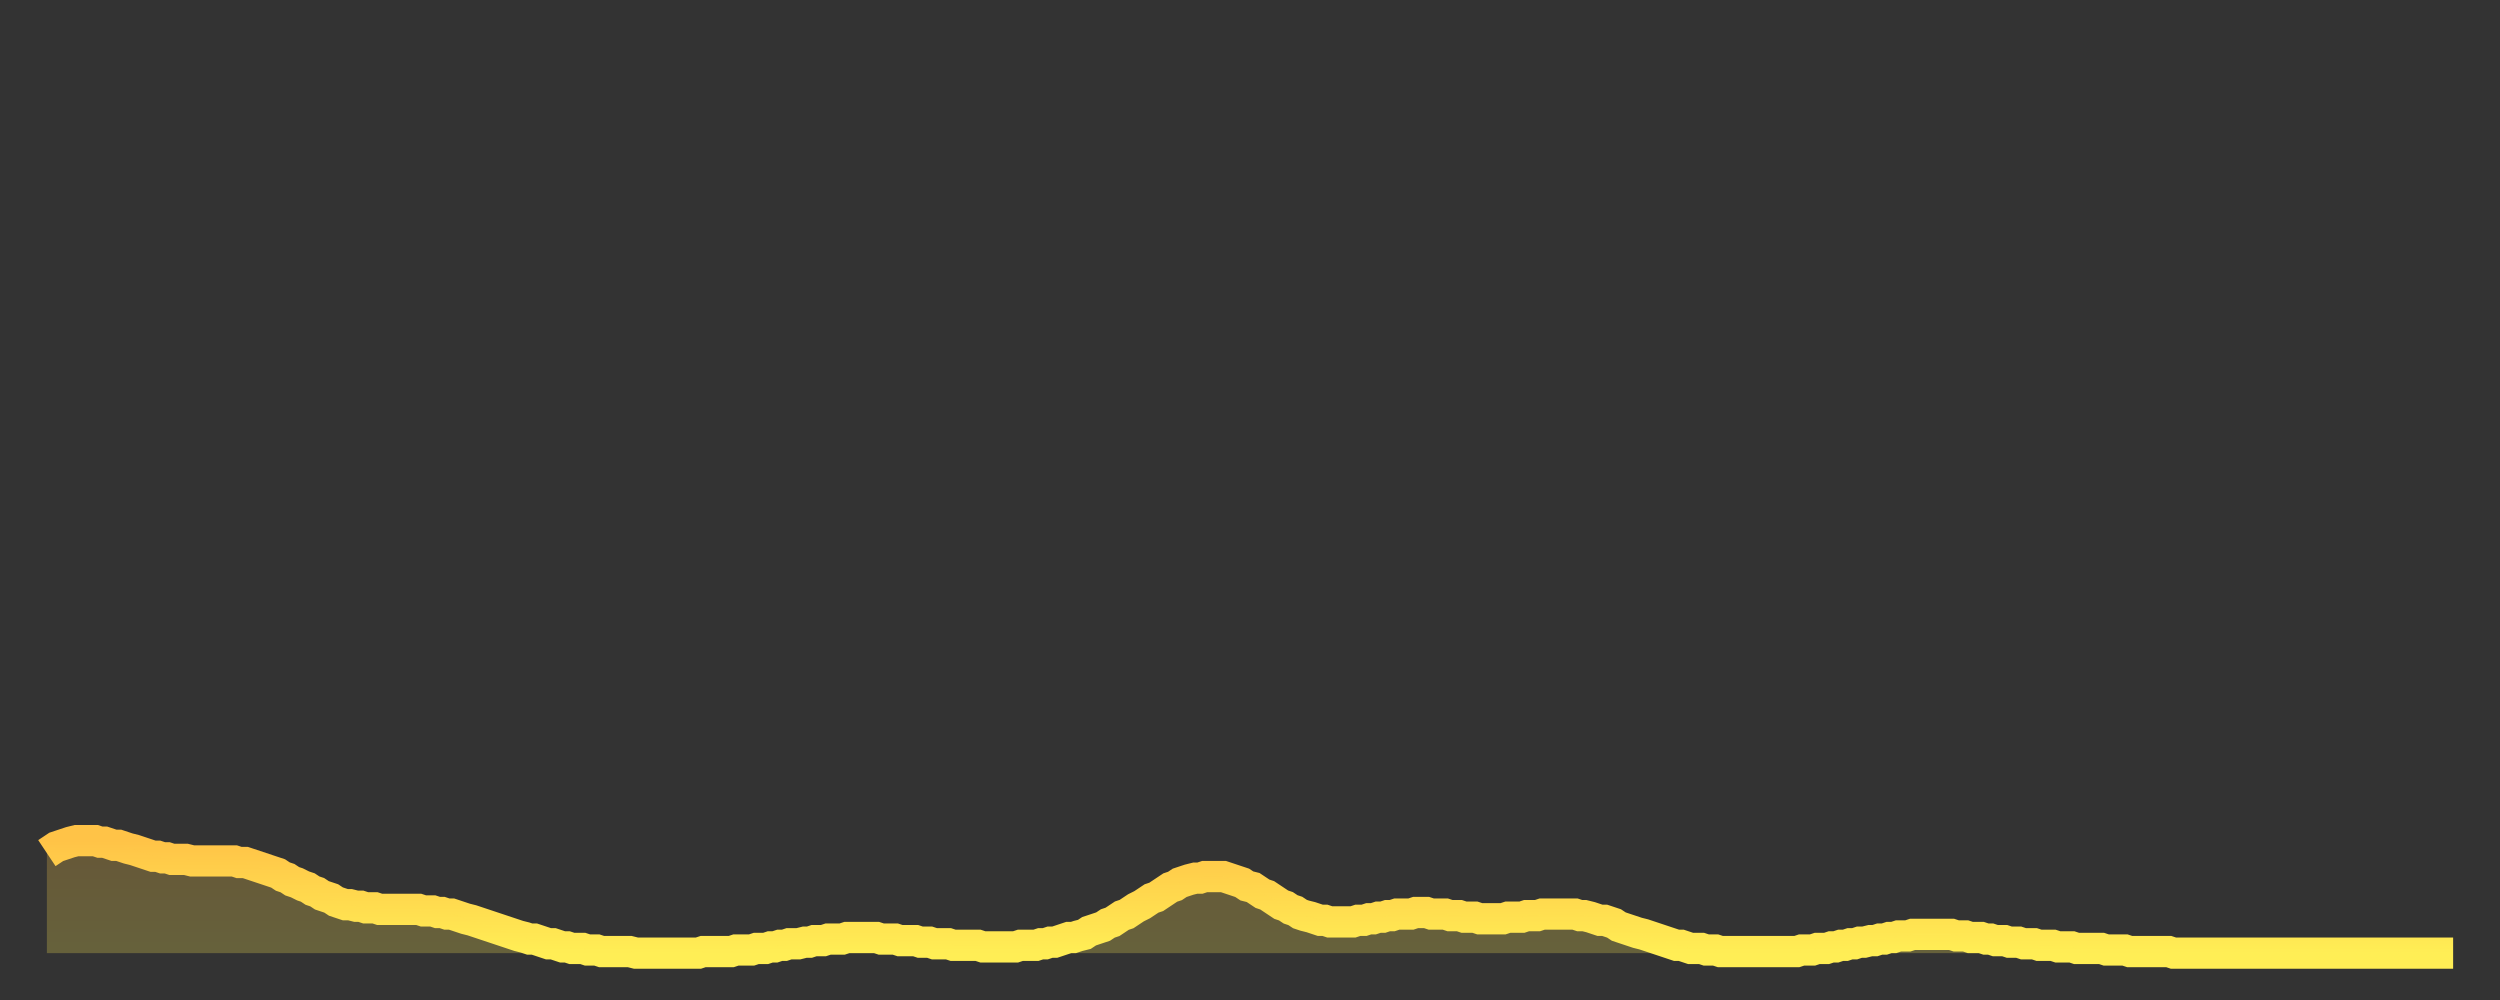 <?xml version="1.0" encoding="utf-8" ?>
<svg baseProfile="full" height="64" version="1.1" width="160" xmlns="http://www.w3.org/2000/svg" xmlns:ev="http://www.w3.org/2001/xml-events" xmlns:xlink="http://www.w3.org/1999/xlink"><rect width="100%" height="100%" fill="#333333" stroke="none"/><defs><linearGradient id="id91678" x1="0" x2="0" y1="0" y2="1"><stop offset="0%" stop-color="#ffc347" /><stop offset="50%" stop-color="#ffd94e" /><stop offset="100%" stop-color="#ffee55" /></linearGradient></defs><g transform="translate(3,3)"><g><path d="M 0.0 51.6 L 0.3 51.4 0.6 51.2 0.9 51.1 1.2 51.0 1.5 50.9 1.9 50.8 2.2 50.8 2.5 50.8 2.8 50.8 3.1 50.8 3.4 50.9 3.7 50.9 4.0 51.0 4.3 51.1 4.6 51.1 4.9 51.2 5.2 51.3 5.6 51.4 5.9 51.5 6.2 51.6 6.5 51.7 6.8 51.8 7.1 51.8 7.4 51.9 7.7 51.9 8.0 52.0 8.3 52.0 8.6 52.0 8.9 52.0 9.3 52.1 9.6 52.1 9.9 52.1 10.2 52.1 10.5 52.1 10.8 52.1 11.1 52.1 11.4 52.1 11.7 52.1 12.0 52.1 12.3 52.2 12.7 52.2 13.0 52.3 13.3 52.4 13.6 52.5 13.9 52.6 14.2 52.7 14.5 52.8 14.8 52.9 15.1 53.1 15.4 53.2 15.7 53.4 16.0 53.5 16.4 53.7 16.7 53.8 17.0 54.0 17.3 54.1 17.6 54.3 17.9 54.4 18.2 54.5 18.5 54.7 18.8 54.8 19.1 54.9 19.4 54.9 19.8 55.0 20.1 55.0 20.4 55.1 20.7 55.1 21.0 55.1 21.3 55.2 21.6 55.2 21.9 55.2 22.2 55.2 22.5 55.2 22.8 55.2 23.1 55.2 23.5 55.2 23.8 55.2 24.1 55.3 24.4 55.3 24.7 55.3 25.0 55.4 25.3 55.4 25.6 55.5 25.9 55.5 26.2 55.6 26.5 55.7 26.8 55.8 27.2 55.9 27.5 56.0 27.8 56.1 28.1 56.2 28.4 56.3 28.7 56.4 29.0 56.5 29.3 56.6 29.6 56.7 29.9 56.8 30.2 56.9 30.6 57.0 30.9 57.1 31.2 57.1 31.5 57.2 31.8 57.3 32.1 57.4 32.4 57.4 32.7 57.5 33.0 57.6 33.3 57.6 33.6 57.7 33.9 57.7 34.3 57.7 34.6 57.8 34.9 57.8 35.2 57.8 35.5 57.9 35.8 57.9 36.1 57.9 36.4 57.9 36.7 57.9 37.0 57.9 37.3 57.9 37.7 58.0 38.0 58.0 38.3 58.0 38.6 58.0 38.9 58.0 39.2 58.0 39.5 58.0 39.8 58.0 40.1 58.0 40.4 58.0 40.7 58.0 41.0 58.0 41.4 58.0 41.7 58.0 42.0 57.9 42.3 57.9 42.6 57.9 42.9 57.9 43.2 57.9 43.5 57.9 43.8 57.9 44.1 57.8 44.4 57.8 44.7 57.8 45.1 57.8 45.4 57.7 45.7 57.7 46.0 57.7 46.3 57.6 46.6 57.6 46.9 57.5 47.2 57.5 47.5 57.4 47.8 57.4 48.1 57.4 48.5 57.3 48.8 57.3 49.1 57.2 49.4 57.2 49.7 57.2 50.0 57.1 50.3 57.1 50.6 57.1 50.9 57.1 51.2 57.0 51.5 57.0 51.8 57.0 52.2 57.0 52.5 57.0 52.8 57.0 53.1 57.0 53.4 57.1 53.7 57.1 54.0 57.1 54.3 57.1 54.6 57.2 54.9 57.2 55.2 57.2 55.6 57.2 55.9 57.3 56.2 57.3 56.5 57.3 56.8 57.4 57.1 57.4 57.4 57.4 57.7 57.4 58.0 57.5 58.3 57.5 58.6 57.5 58.9 57.5 59.3 57.5 59.6 57.5 59.9 57.6 60.2 57.6 60.5 57.6 60.8 57.6 61.1 57.6 61.4 57.6 61.7 57.6 62.0 57.6 62.3 57.5 62.6 57.5 63.0 57.5 63.3 57.5 63.6 57.4 63.9 57.4 64.2 57.3 64.5 57.3 64.8 57.2 65.1 57.1 65.4 57.0 65.7 57.0 66.0 56.9 66.4 56.8 66.7 56.6 67.0 56.5 67.3 56.4 67.6 56.3 67.9 56.1 68.2 56.0 68.5 55.8 68.8 55.6 69.1 55.5 69.4 55.3 69.7 55.1 70.1 54.9 70.4 54.7 70.7 54.5 71.0 54.4 71.3 54.2 71.6 54.0 71.9 53.8 72.2 53.7 72.5 53.5 72.8 53.4 73.1 53.3 73.5 53.2 73.8 53.2 74.1 53.1 74.4 53.1 74.7 53.1 75.0 53.1 75.3 53.1 75.6 53.2 75.9 53.3 76.2 53.4 76.5 53.5 76.8 53.7 77.2 53.8 77.5 54.0 77.8 54.2 78.1 54.3 78.4 54.5 78.7 54.7 79.0 54.9 79.3 55.0 79.6 55.2 79.9 55.3 80.2 55.5 80.5 55.6 80.9 55.7 81.2 55.8 81.5 55.9 81.8 55.9 82.1 56.0 82.4 56.0 82.7 56.0 83.0 56.0 83.3 56.0 83.6 56.0 83.9 55.9 84.3 55.9 84.6 55.8 84.9 55.8 85.2 55.7 85.5 55.7 85.8 55.6 86.1 55.6 86.4 55.5 86.7 55.5 87.0 55.5 87.3 55.5 87.6 55.4 88.0 55.4 88.3 55.4 88.6 55.5 88.9 55.5 89.2 55.5 89.5 55.5 89.8 55.6 90.1 55.6 90.4 55.6 90.7 55.7 91.0 55.7 91.4 55.7 91.7 55.8 92.0 55.8 92.3 55.8 92.6 55.8 92.9 55.8 93.2 55.8 93.5 55.7 93.8 55.7 94.1 55.7 94.4 55.7 94.7 55.6 95.1 55.6 95.4 55.6 95.7 55.5 96.0 55.5 96.3 55.5 96.6 55.5 96.9 55.5 97.2 55.5 97.5 55.5 97.8 55.5 98.1 55.6 98.4 55.6 98.8 55.7 99.1 55.8 99.4 55.9 99.7 55.9 100.0 56.0 100.3 56.1 100.6 56.3 100.9 56.4 101.2 56.5 101.5 56.6 101.8 56.7 102.2 56.8 102.5 56.9 102.8 57.0 103.1 57.1 103.4 57.2 103.7 57.3 104.0 57.4 104.3 57.5 104.6 57.5 104.9 57.6 105.2 57.7 105.5 57.7 105.9 57.7 106.2 57.8 106.5 57.8 106.8 57.8 107.1 57.9 107.4 57.9 107.7 57.9 108.0 57.9 108.3 57.9 108.6 57.9 108.9 57.9 109.3 57.9 109.6 57.9 109.9 57.9 110.2 57.9 110.5 57.9 110.8 57.9 111.1 57.9 111.4 57.9 111.7 57.9 112.0 57.9 112.3 57.8 112.6 57.8 113.0 57.8 113.3 57.7 113.6 57.7 113.9 57.7 114.2 57.6 114.5 57.6 114.8 57.5 115.1 57.5 115.4 57.4 115.7 57.4 116.0 57.3 116.3 57.3 116.7 57.2 117.0 57.2 117.3 57.1 117.6 57.1 117.9 57.0 118.2 57.0 118.5 56.9 118.8 56.9 119.1 56.9 119.4 56.8 119.7 56.8 120.1 56.8 120.4 56.8 120.7 56.8 121.0 56.8 121.3 56.8 121.6 56.8 121.9 56.8 122.2 56.9 122.5 56.9 122.8 56.9 123.1 57.0 123.4 57.0 123.8 57.0 124.1 57.1 124.4 57.1 124.7 57.2 125.0 57.2 125.3 57.2 125.6 57.3 125.9 57.3 126.2 57.3 126.5 57.4 126.8 57.4 127.2 57.4 127.5 57.5 127.8 57.5 128.1 57.5 128.4 57.5 128.7 57.6 129.0 57.6 129.3 57.6 129.6 57.6 129.9 57.7 130.2 57.7 130.5 57.7 130.9 57.7 131.2 57.7 131.5 57.7 131.8 57.8 132.1 57.8 132.4 57.8 132.7 57.8 133.0 57.8 133.3 57.9 133.6 57.9 133.9 57.9 134.2 57.9 134.6 57.9 134.9 57.9 135.2 57.9 135.5 57.9 135.8 57.9 136.1 58.0 136.4 58.0 136.7 58.0 137.0 58.0 137.3 58.0 137.6 58.0 138.0 58.0 138.3 58.0 138.6 58.0 138.9 58.0 139.2 58.0 139.5 58.0 139.8 58.0 140.1 58.0 140.4 58.0 140.7 58.0 141.0 58.0 141.3 58.0 141.7 58.0 142.0 58.0 142.3 58.0 142.6 58.0 142.9 58.0 143.2 58.0 143.5 58.0 143.8 58.0 144.1 58.0 144.4 58.0 144.7 58.0 145.1 58.0 145.4 58.0 145.7 58.0 146.0 58.0 146.3 58.0 146.6 58.0 146.9 58.0 147.2 58.0 147.5 58.0 147.8 58.0 148.1 58.0 148.4 58.0 148.8 58.0 149.1 58.0 149.4 58.0 149.7 58.0 150.0 58.0 150.3 58.0 150.6 58.0 150.9 58.0 151.2 58.0 151.5 58.0 151.8 58.0 152.1 58.0 152.5 58.0 152.8 58.0 153.1 58.0 153.4 58.0 153.7 58.0 154.0 58.0" fill="none" id="graph-curve" opacity="1" stroke="url(#id91678)" stroke-width="2" /><path d="M 0 58 L 0.0 51.6 0.3 51.4 0.6 51.2 0.9 51.1 1.2 51.0 1.5 50.9 1.9 50.8 2.2 50.8 2.5 50.8 2.8 50.8 3.1 50.8 3.4 50.9 3.7 50.9 4.0 51.0 4.3 51.1 4.6 51.1 4.9 51.2 5.2 51.3 5.6 51.4 5.9 51.5 6.2 51.6 6.5 51.7 6.8 51.8 7.1 51.8 7.4 51.9 7.7 51.9 8.0 52.0 8.3 52.0 8.6 52.0 8.9 52.0 9.3 52.1 9.6 52.1 9.9 52.1 10.2 52.1 10.5 52.1 10.8 52.1 11.1 52.1 11.4 52.1 11.7 52.1 12.0 52.1 12.3 52.2 12.7 52.2 13.0 52.3 13.3 52.4 13.6 52.5 13.9 52.6 14.2 52.7 14.5 52.8 14.8 52.9 15.1 53.1 15.4 53.2 15.7 53.4 16.0 53.5 16.4 53.7 16.7 53.8 17.0 54.0 17.3 54.1 17.6 54.3 17.9 54.4 18.2 54.5 18.5 54.7 18.8 54.8 19.1 54.9 19.4 54.9 19.8 55.0 20.1 55.0 20.4 55.1 20.7 55.1 21.0 55.1 21.3 55.2 21.6 55.2 21.9 55.2 22.2 55.2 22.5 55.2 22.8 55.2 23.1 55.2 23.5 55.2 23.8 55.2 24.1 55.3 24.4 55.3 24.7 55.3 25.0 55.4 25.3 55.4 25.6 55.5 25.9 55.5 26.2 55.6 26.5 55.7 26.8 55.8 27.2 55.9 27.5 56.0 27.8 56.1 28.1 56.2 28.4 56.3 28.7 56.4 29.0 56.5 29.3 56.6 29.6 56.7 29.9 56.8 30.2 56.9 30.6 57.0 30.9 57.1 31.2 57.1 31.5 57.2 31.8 57.3 32.1 57.4 32.4 57.4 32.7 57.5 33.0 57.6 33.3 57.6 33.6 57.7 33.9 57.7 34.3 57.7 34.6 57.8 34.9 57.8 35.2 57.8 35.5 57.9 35.8 57.9 36.1 57.9 36.4 57.9 36.7 57.9 37.0 57.9 37.3 57.9 37.7 58.0 38.0 58.0 38.3 58.0 38.6 58.0 38.9 58.0 39.2 58.0 39.5 58.0 39.8 58.0 40.1 58.0 40.4 58.0 40.7 58.0 41.0 58.0 41.4 58.0 41.7 58.0 42.0 57.9 42.3 57.9 42.6 57.9 42.9 57.9 43.2 57.9 43.5 57.9 43.8 57.9 44.1 57.8 44.4 57.8 44.7 57.8 45.1 57.8 45.4 57.7 45.7 57.7 46.0 57.7 46.3 57.6 46.6 57.6 46.9 57.5 47.2 57.5 47.5 57.4 47.8 57.4 48.1 57.4 48.5 57.3 48.8 57.3 49.1 57.2 49.4 57.2 49.7 57.2 50.0 57.1 50.3 57.1 50.6 57.1 50.9 57.1 51.2 57.0 51.5 57.0 51.8 57.0 52.2 57.0 52.5 57.0 52.8 57.0 53.1 57.0 53.4 57.1 53.7 57.1 54.0 57.1 54.3 57.1 54.6 57.2 54.9 57.2 55.2 57.2 55.6 57.2 55.9 57.3 56.2 57.3 56.5 57.3 56.8 57.4 57.1 57.4 57.4 57.4 57.7 57.4 58.0 57.5 58.3 57.5 58.6 57.5 58.9 57.5 59.3 57.5 59.6 57.5 59.9 57.6 60.2 57.6 60.5 57.6 60.8 57.6 61.1 57.6 61.4 57.6 61.7 57.6 62.0 57.6 62.3 57.5 62.6 57.5 63.0 57.5 63.3 57.5 63.6 57.4 63.9 57.4 64.2 57.3 64.5 57.3 64.8 57.2 65.1 57.1 65.4 57.0 65.7 57.0 66.0 56.9 66.4 56.8 66.7 56.6 67.0 56.5 67.3 56.4 67.6 56.3 67.9 56.1 68.2 56.0 68.5 55.8 68.8 55.6 69.1 55.5 69.4 55.3 69.7 55.1 70.1 54.9 70.4 54.7 70.7 54.5 71.0 54.4 71.3 54.2 71.6 54.0 71.9 53.8 72.2 53.7 72.5 53.5 72.8 53.4 73.1 53.3 73.5 53.2 73.8 53.2 74.1 53.1 74.4 53.1 74.7 53.1 75.0 53.1 75.3 53.1 75.6 53.2 75.9 53.3 76.2 53.4 76.5 53.5 76.8 53.7 77.2 53.8 77.5 54.0 77.8 54.2 78.1 54.3 78.4 54.5 78.7 54.7 79.0 54.9 79.3 55.0 79.6 55.2 79.9 55.3 80.2 55.5 80.5 55.6 80.9 55.7 81.2 55.8 81.5 55.9 81.8 55.9 82.1 56.0 82.4 56.0 82.7 56.0 83.0 56.0 83.3 56.0 83.6 56.0 83.9 55.9 84.3 55.9 84.6 55.8 84.9 55.8 85.2 55.7 85.5 55.7 85.8 55.6 86.1 55.6 86.4 55.5 86.7 55.5 87.0 55.5 87.3 55.5 87.6 55.4 88.0 55.4 88.3 55.4 88.6 55.5 88.9 55.5 89.2 55.5 89.5 55.5 89.8 55.6 90.1 55.6 90.4 55.6 90.7 55.7 91.0 55.7 91.4 55.7 91.7 55.8 92.0 55.8 92.3 55.8 92.6 55.8 92.9 55.8 93.2 55.8 93.5 55.7 93.8 55.7 94.1 55.7 94.4 55.7 94.7 55.6 95.1 55.6 95.4 55.6 95.7 55.5 96.0 55.5 96.3 55.5 96.6 55.5 96.9 55.5 97.2 55.5 97.5 55.5 97.8 55.5 98.1 55.6 98.4 55.6 98.8 55.7 99.1 55.8 99.4 55.9 99.7 55.9 100.0 56.0 100.3 56.1 100.6 56.3 100.9 56.4 101.2 56.5 101.5 56.6 101.8 56.7 102.2 56.8 102.5 56.9 102.8 57.0 103.1 57.1 103.4 57.2 103.7 57.3 104.0 57.4 104.3 57.5 104.6 57.5 104.9 57.6 105.2 57.7 105.5 57.7 105.9 57.7 106.2 57.8 106.5 57.8 106.8 57.8 107.1 57.9 107.4 57.9 107.7 57.9 108.0 57.9 108.3 57.9 108.6 57.9 108.9 57.9 109.3 57.9 109.6 57.9 109.9 57.9 110.2 57.9 110.5 57.9 110.8 57.9 111.1 57.9 111.4 57.9 111.7 57.9 112.0 57.9 112.3 57.8 112.6 57.8 113.0 57.8 113.3 57.7 113.6 57.7 113.9 57.7 114.2 57.6 114.5 57.6 114.8 57.5 115.1 57.5 115.4 57.4 115.7 57.4 116.0 57.3 116.3 57.3 116.7 57.2 117.0 57.2 117.3 57.1 117.6 57.1 117.9 57.0 118.2 57.0 118.5 56.9 118.8 56.9 119.1 56.9 119.4 56.8 119.7 56.8 120.1 56.8 120.4 56.8 120.7 56.8 121.0 56.8 121.3 56.8 121.6 56.8 121.9 56.8 122.2 56.9 122.5 56.9 122.8 56.9 123.1 57.0 123.4 57.0 123.8 57.0 124.1 57.1 124.4 57.1 124.7 57.2 125.0 57.2 125.3 57.2 125.6 57.3 125.9 57.3 126.2 57.3 126.5 57.4 126.8 57.4 127.2 57.4 127.5 57.5 127.8 57.5 128.1 57.5 128.4 57.5 128.7 57.6 129.0 57.6 129.3 57.6 129.6 57.6 129.9 57.7 130.2 57.7 130.5 57.7 130.9 57.7 131.2 57.7 131.5 57.7 131.8 57.8 132.1 57.8 132.4 57.8 132.7 57.8 133.0 57.8 133.3 57.9 133.6 57.9 133.9 57.9 134.2 57.9 134.6 57.9 134.9 57.9 135.2 57.9 135.5 57.9 135.8 57.9 136.1 58.0 136.4 58.0 136.7 58.0 137.0 58.0 137.3 58.0 137.6 58.0 138.0 58.0 138.3 58.0 138.6 58.0 138.9 58.0 139.2 58.0 139.5 58.0 139.8 58.0 140.1 58.0 140.4 58.0 140.7 58.0 141.0 58.0 141.3 58.0 141.7 58.0 142.0 58.0 142.3 58.0 142.6 58.0 142.9 58.0 143.2 58.0 143.5 58.0 143.8 58.0 144.1 58.0 144.4 58.0 144.7 58.0 145.1 58.0 145.4 58.0 145.7 58.0 146.0 58.0 146.3 58.0 146.6 58.0 146.9 58.0 147.2 58.0 147.5 58.0 147.8 58.0 148.1 58.0 148.4 58.0 148.8 58.0 149.1 58.0 149.4 58.0 149.7 58.0 150.0 58.0 150.3 58.0 150.6 58.0 150.9 58.0 151.2 58.0 151.5 58.0 151.8 58.0 152.1 58.0 152.5 58.0 152.8 58.0 153.1 58.0 153.4 58.0 153.7 58.0 154.0 58.0 154 58" fill="url(#id91678)" fill-opacity=".25" id="graph-shadow" /></g></g></svg>